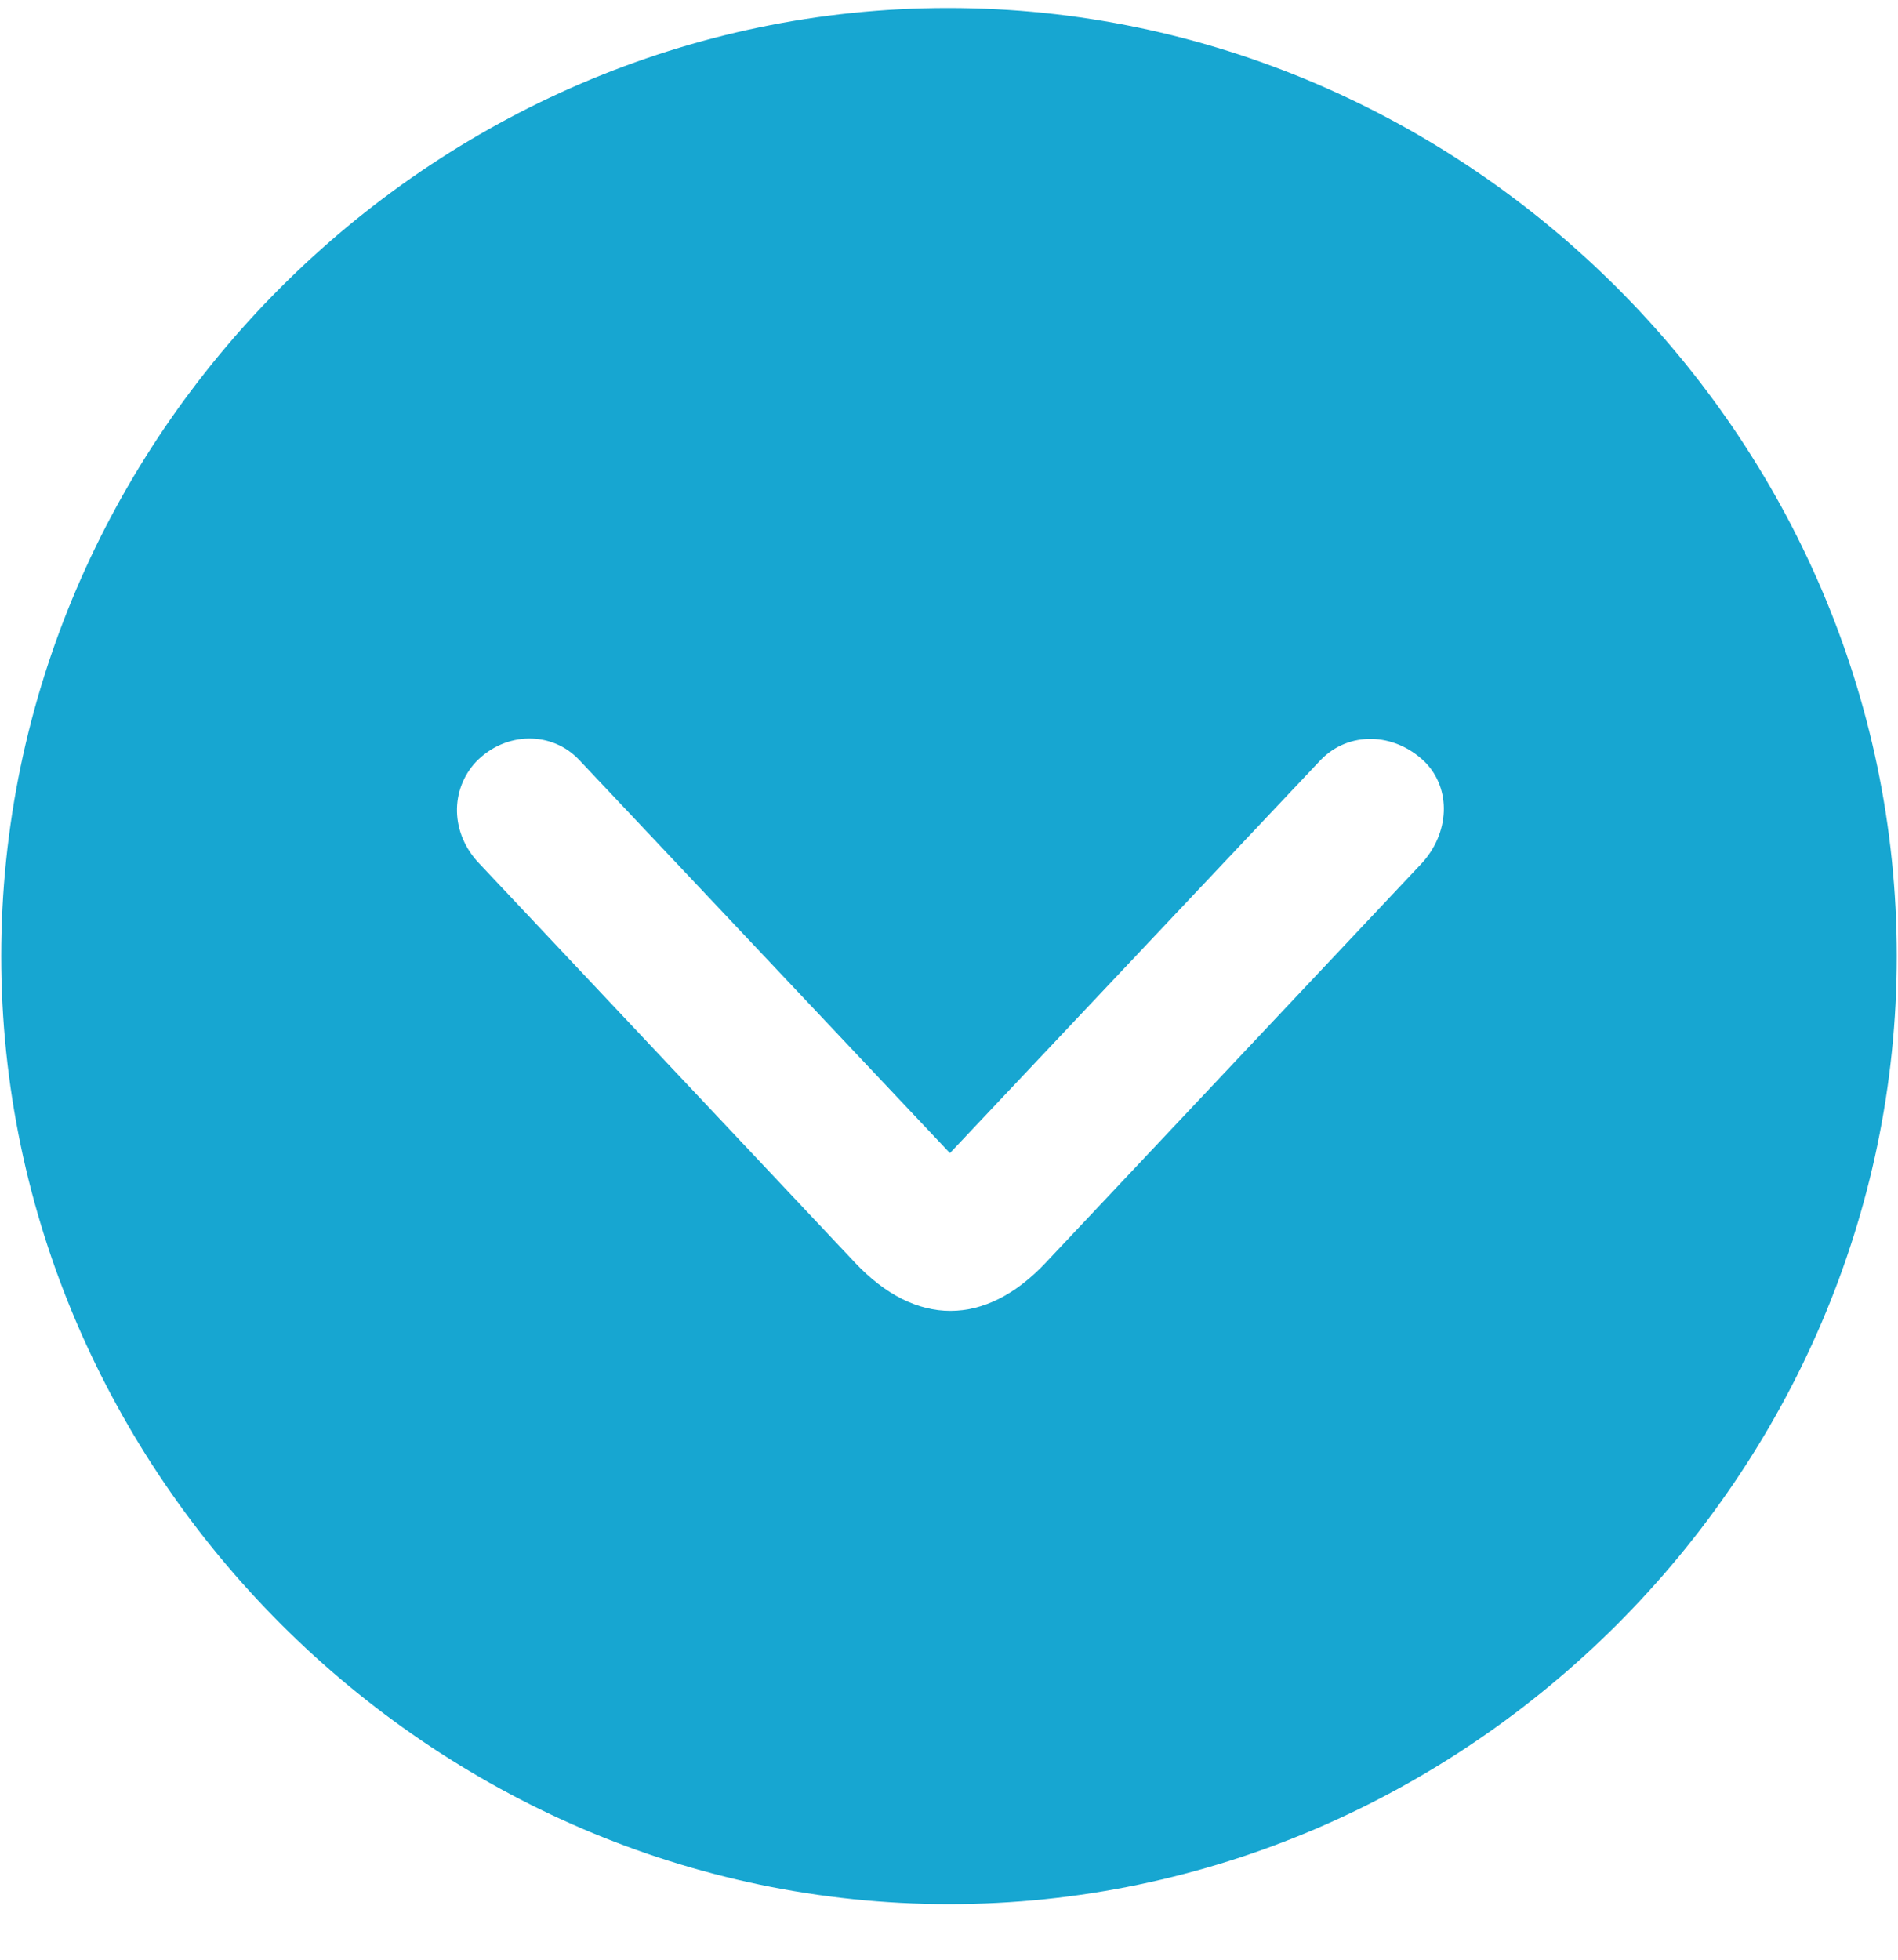 <svg width="31" height="32" viewBox="0 0 31 32" fill="none" xmlns="http://www.w3.org/2000/svg">
<path d="M15.5 31.092C23.969 31.092 30.98 24.065 30.98 15.611C30.98 7.143 23.954 0.131 15.485 0.131C7.031 0.131 0.02 7.143 0.02 15.611C0.02 24.065 7.046 31.092 15.5 31.092ZM17.078 20.62C16.092 21.667 14.954 21.667 13.967 20.62L7.836 14.109C7.35 13.608 7.35 12.895 7.775 12.439C8.261 11.938 9.019 11.938 9.46 12.409L15.515 18.829L21.571 12.409C22.026 11.938 22.77 11.954 23.27 12.439C23.711 12.88 23.68 13.608 23.21 14.109L17.078 20.62Z" fill="#17A6D1"/>
</svg>

